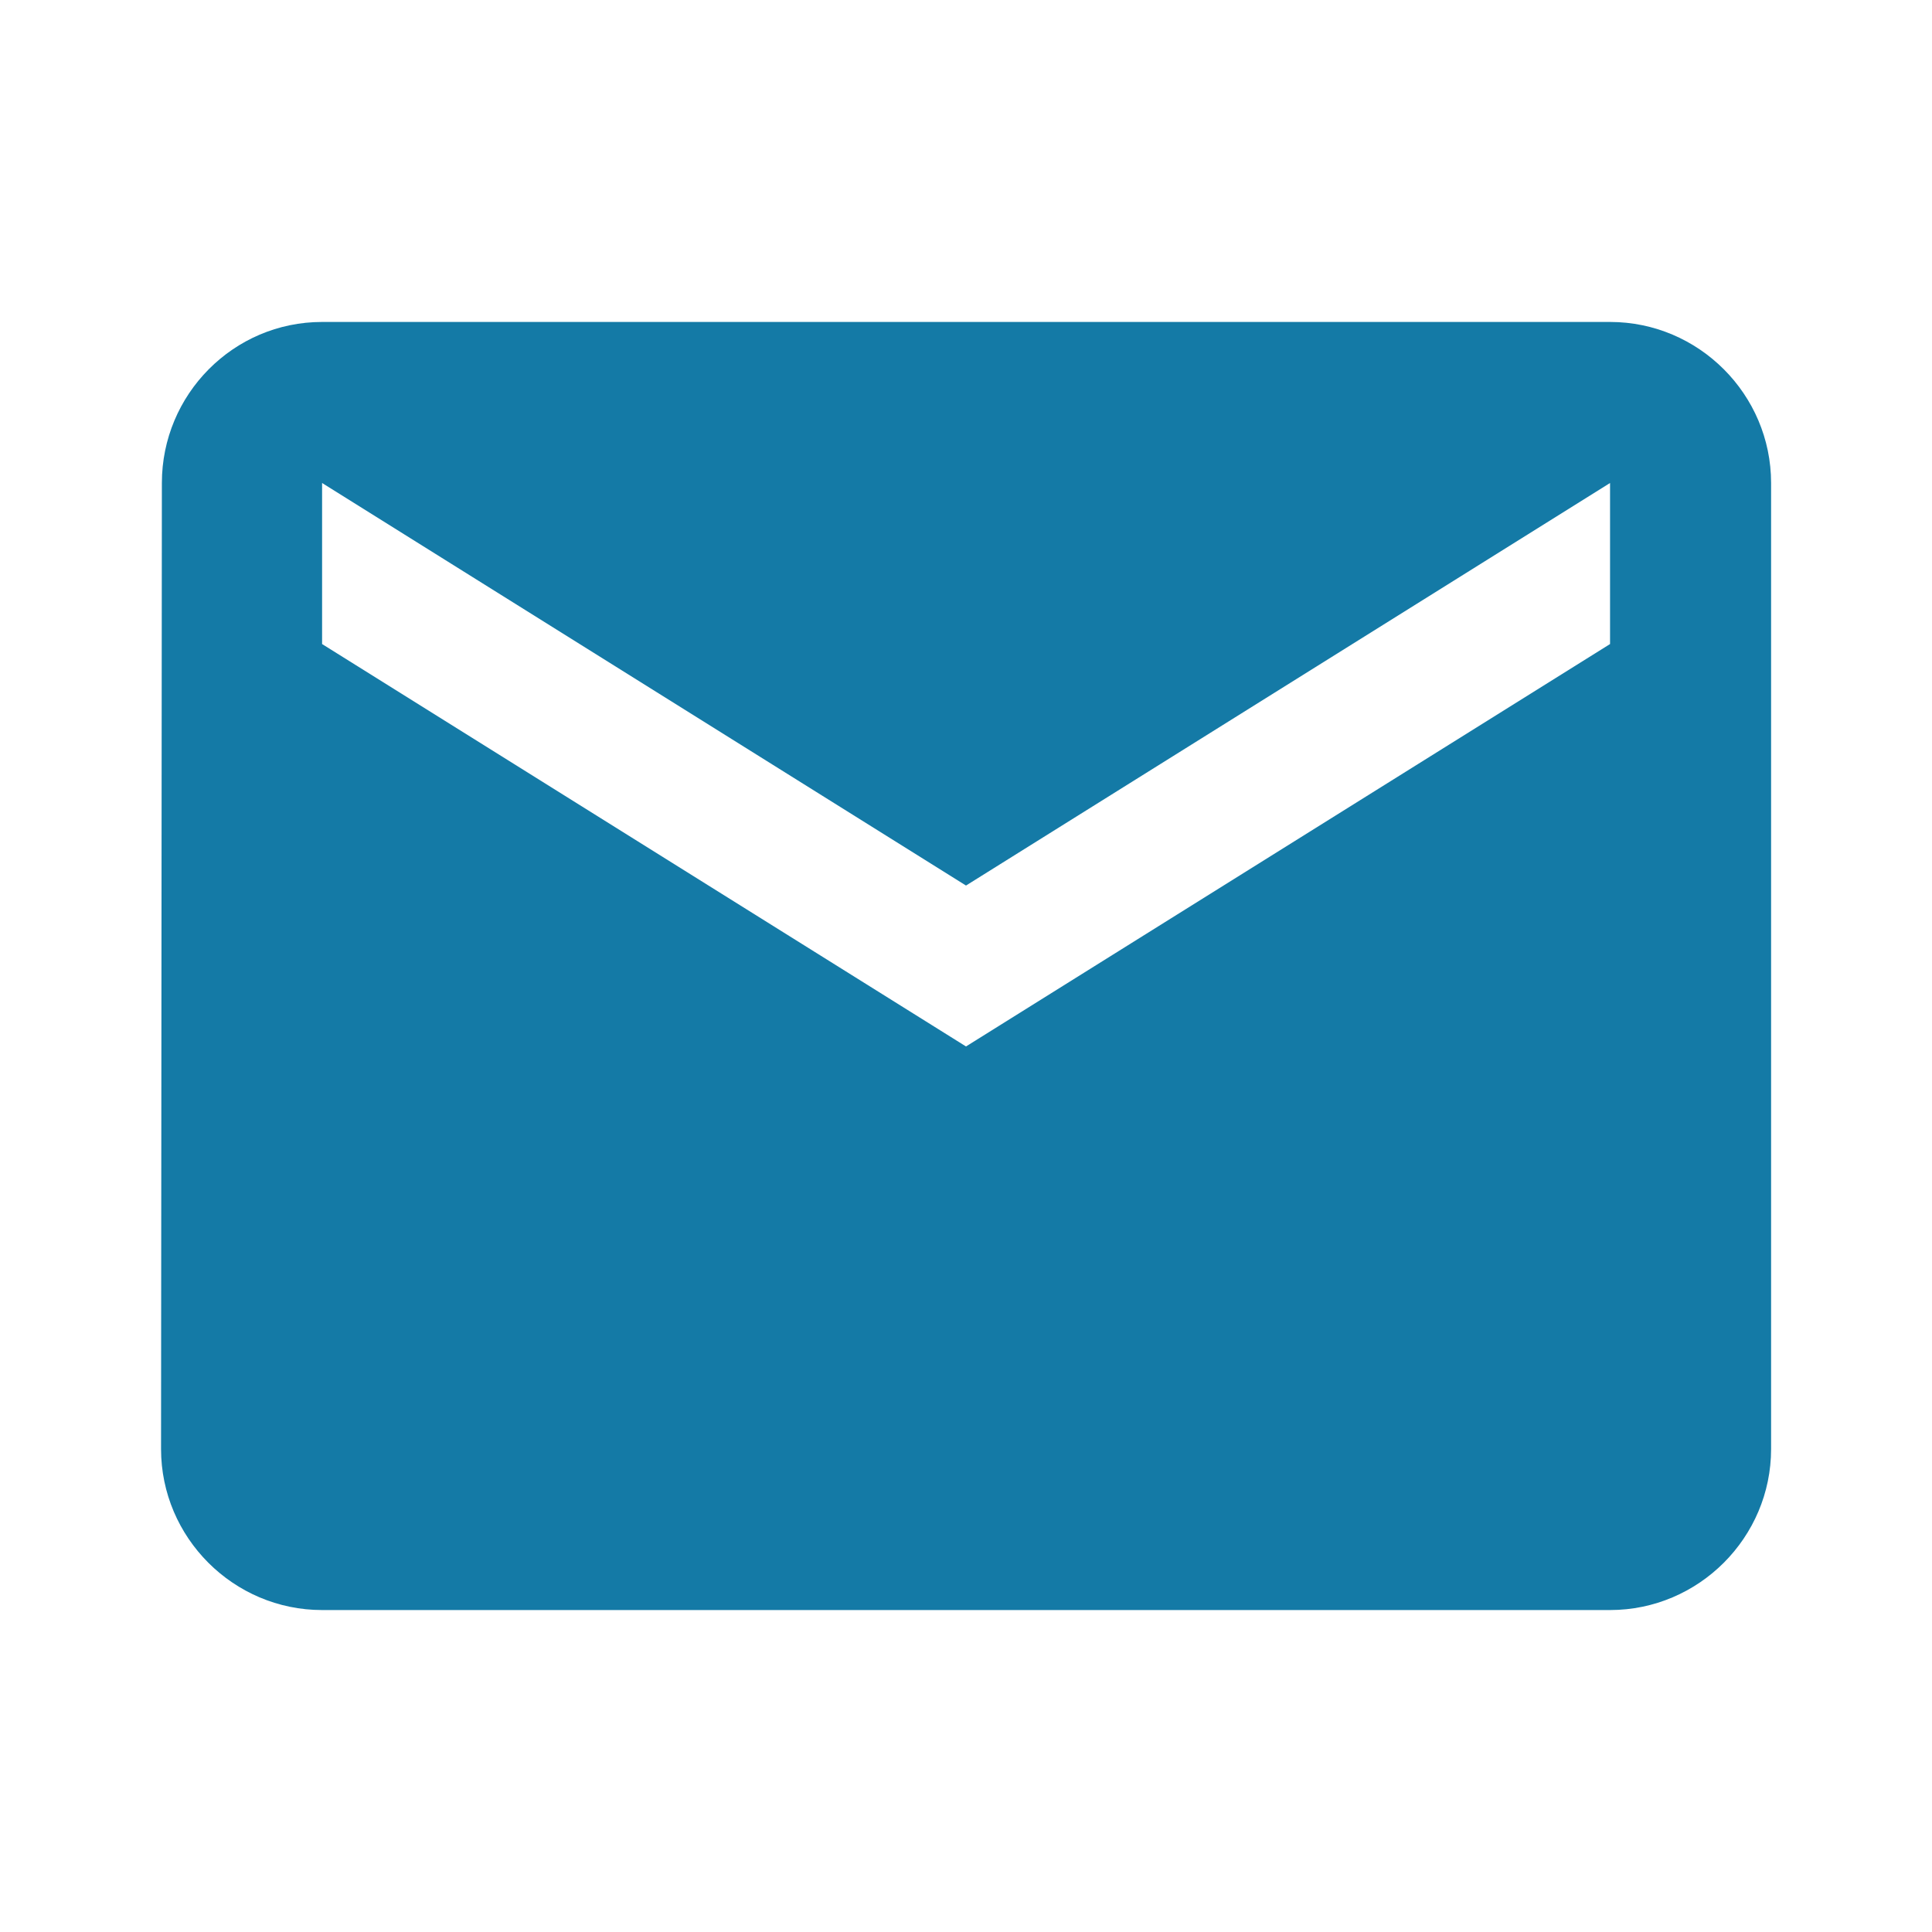 <svg width="14" height="14" viewBox="0 0 14 14" fill="none" xmlns="http://www.w3.org/2000/svg">
<g clip-path="url(#clip0_282_49)">
<path d="M11.667 2.333H2.334C1.692 2.333 1.173 2.858 1.173 3.5L1.167 10.5C1.167 11.142 1.692 11.667 2.334 11.667H11.667C12.309 11.667 12.834 11.142 12.834 10.5V3.5C12.834 2.858 12.309 2.333 11.667 2.333ZM11.667 4.667L7 7.583L2.334 4.667V3.5L7 6.417L11.667 3.5V4.667Z" fill="#147AA6"/>
</g>
<defs>
<clipPath id="clip0_282_49">
<rect width="14" height="14" fill="white"/>
</clipPath>
</defs>
</svg>
